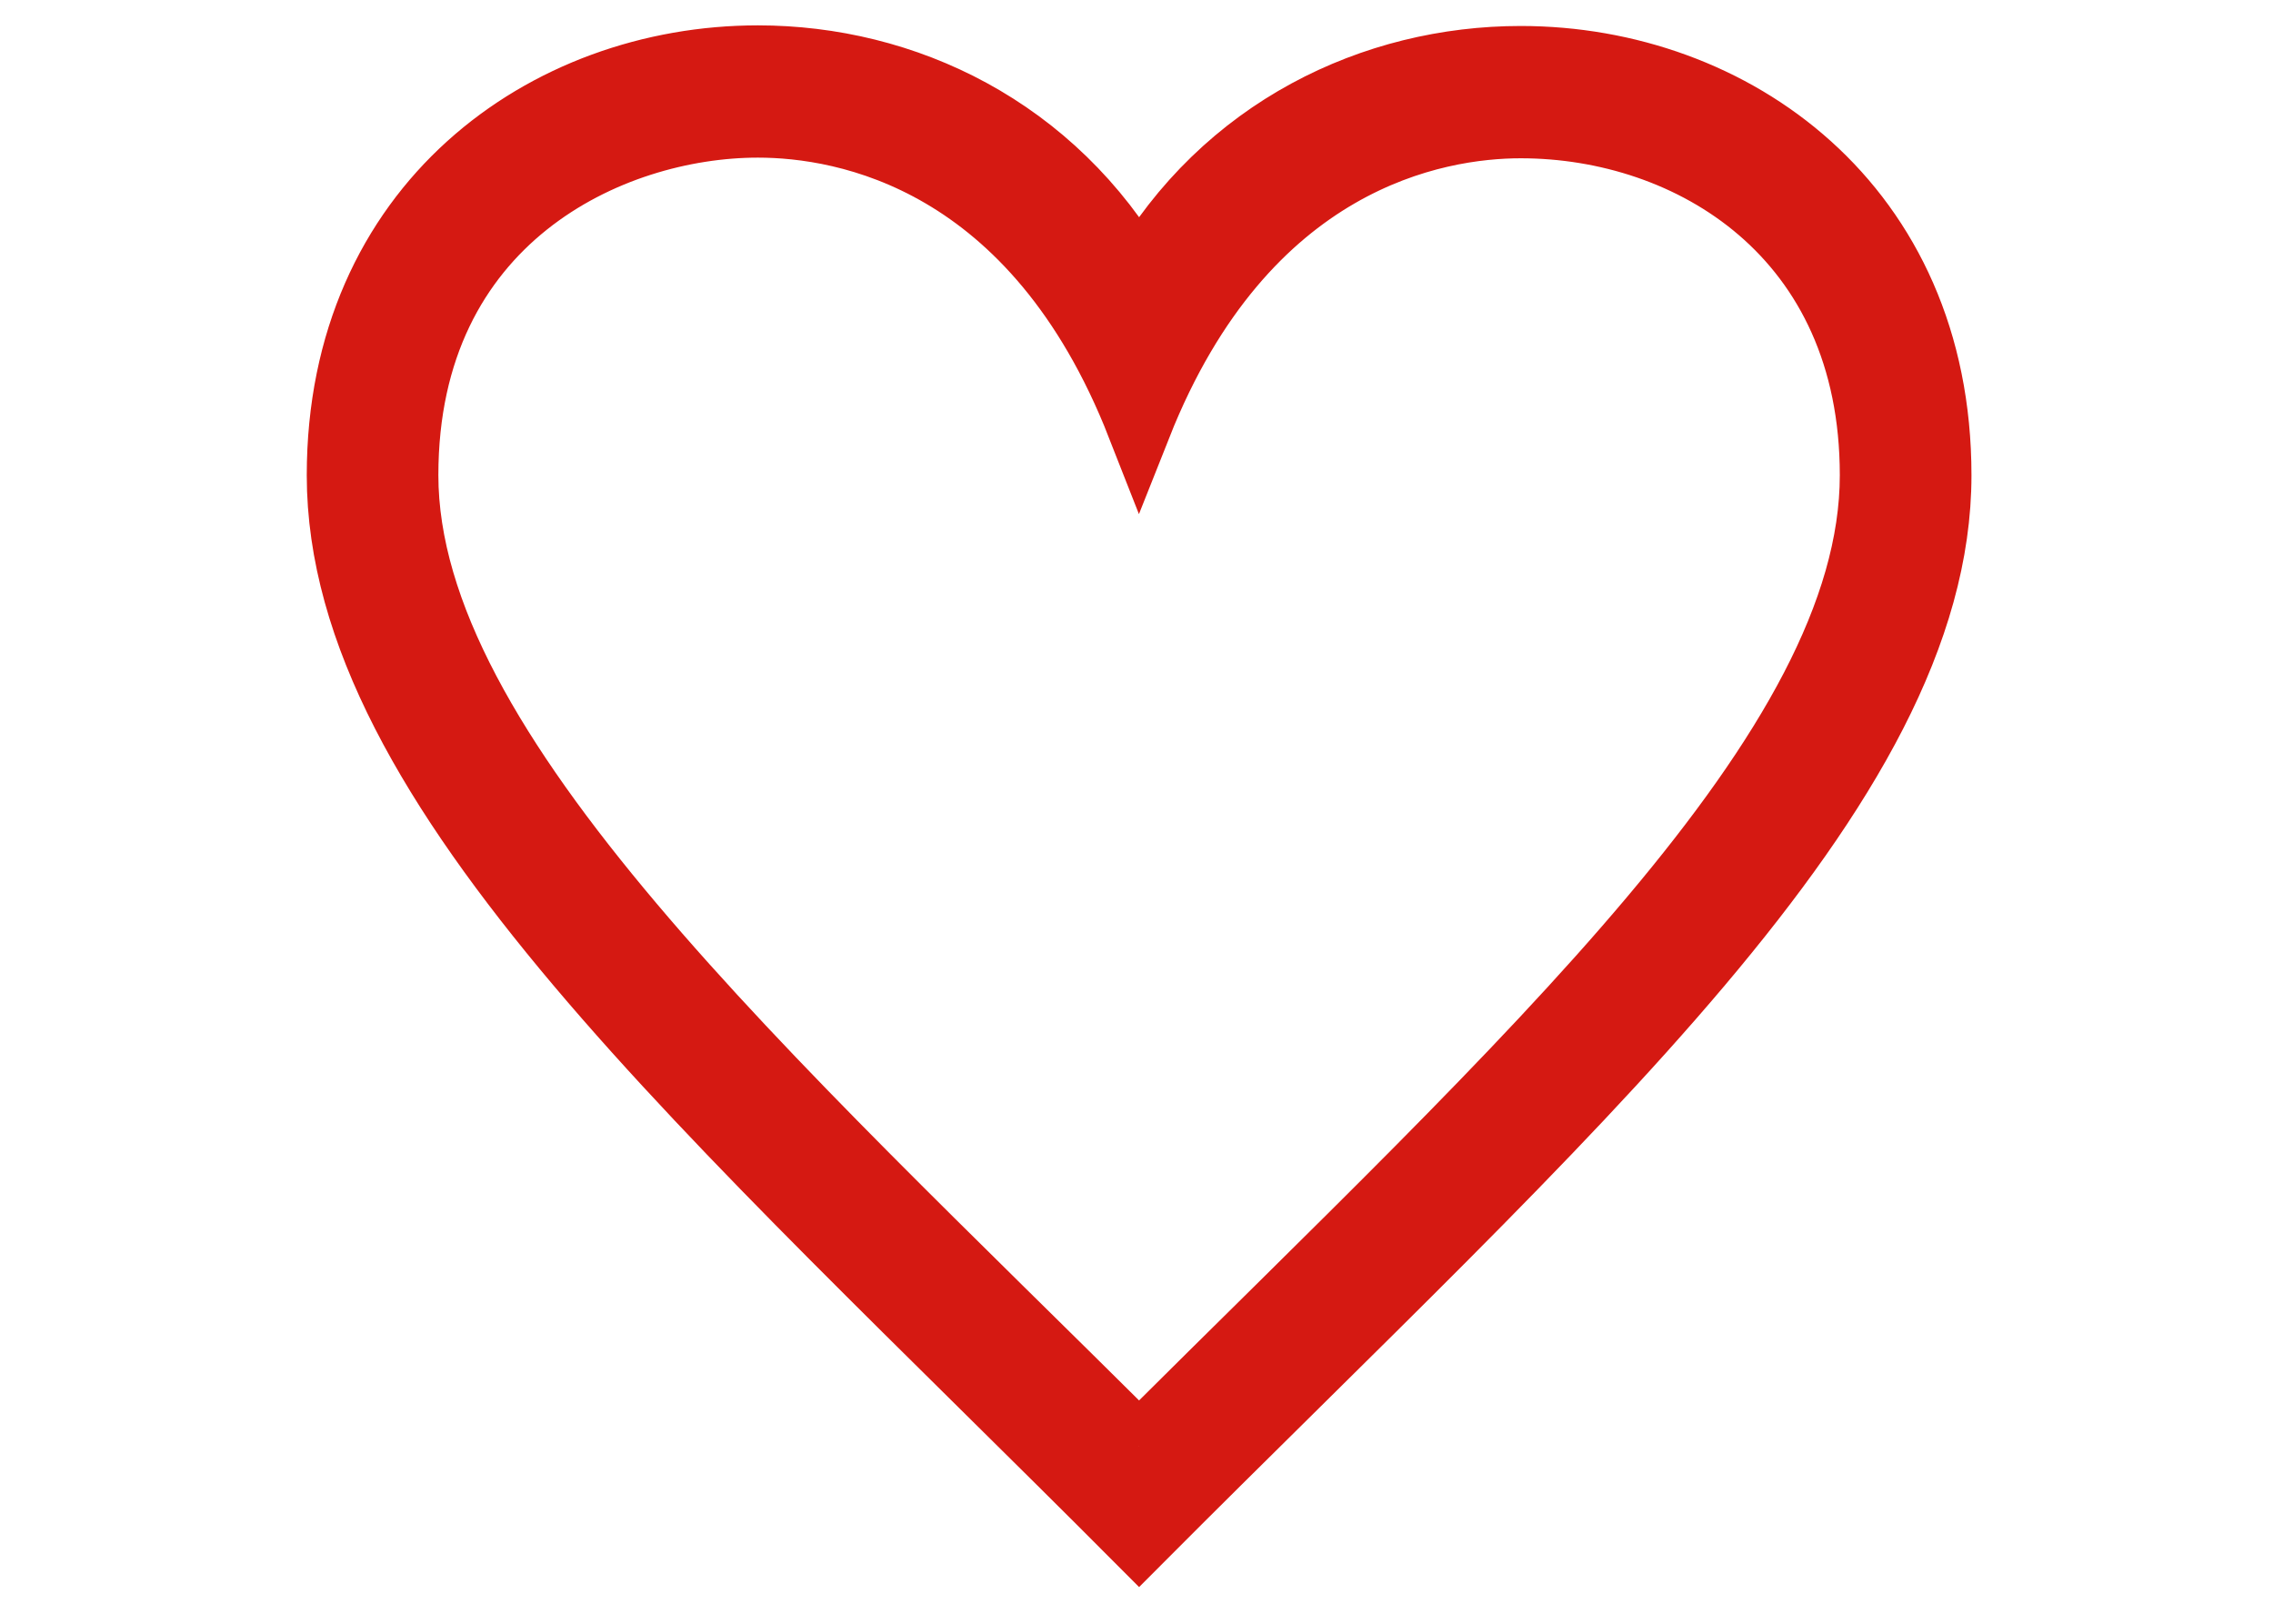 <svg xmlns="http://www.w3.org/2000/svg" width="70" height="50" viewBox="-10 -1.5 70 50" xmlns:v="https://vecta.io/nano"><path fill="#d51912" stroke="#d51912" stroke-width="2" stroke-miterlimit="10" d="M25.08 43.032C13.523 31.535 2.5 21.653 2.5 13.132c0-7.871 6.296-10.778 10.841-10.778 2.69 0 8.518 1.042 11.739 9.252 3.267-8.237 9.163-9.232 11.753-9.232 5.216 0 10.826 3.366 10.826 10.757 0 8.449-10.545 17.909-22.579 29.901M36.833.3c-4.521 0-9.127 2.162-11.753 6.723C22.442 2.444 17.851.281 13.341.281 6.805.281.447 4.821.447 13.134c0 9.676 11.436 19.576 24.633 32.82 13.199-13.242 24.634-23.144 24.634-32.82C49.714 4.806 43.356.3 36.833.3"/></svg>